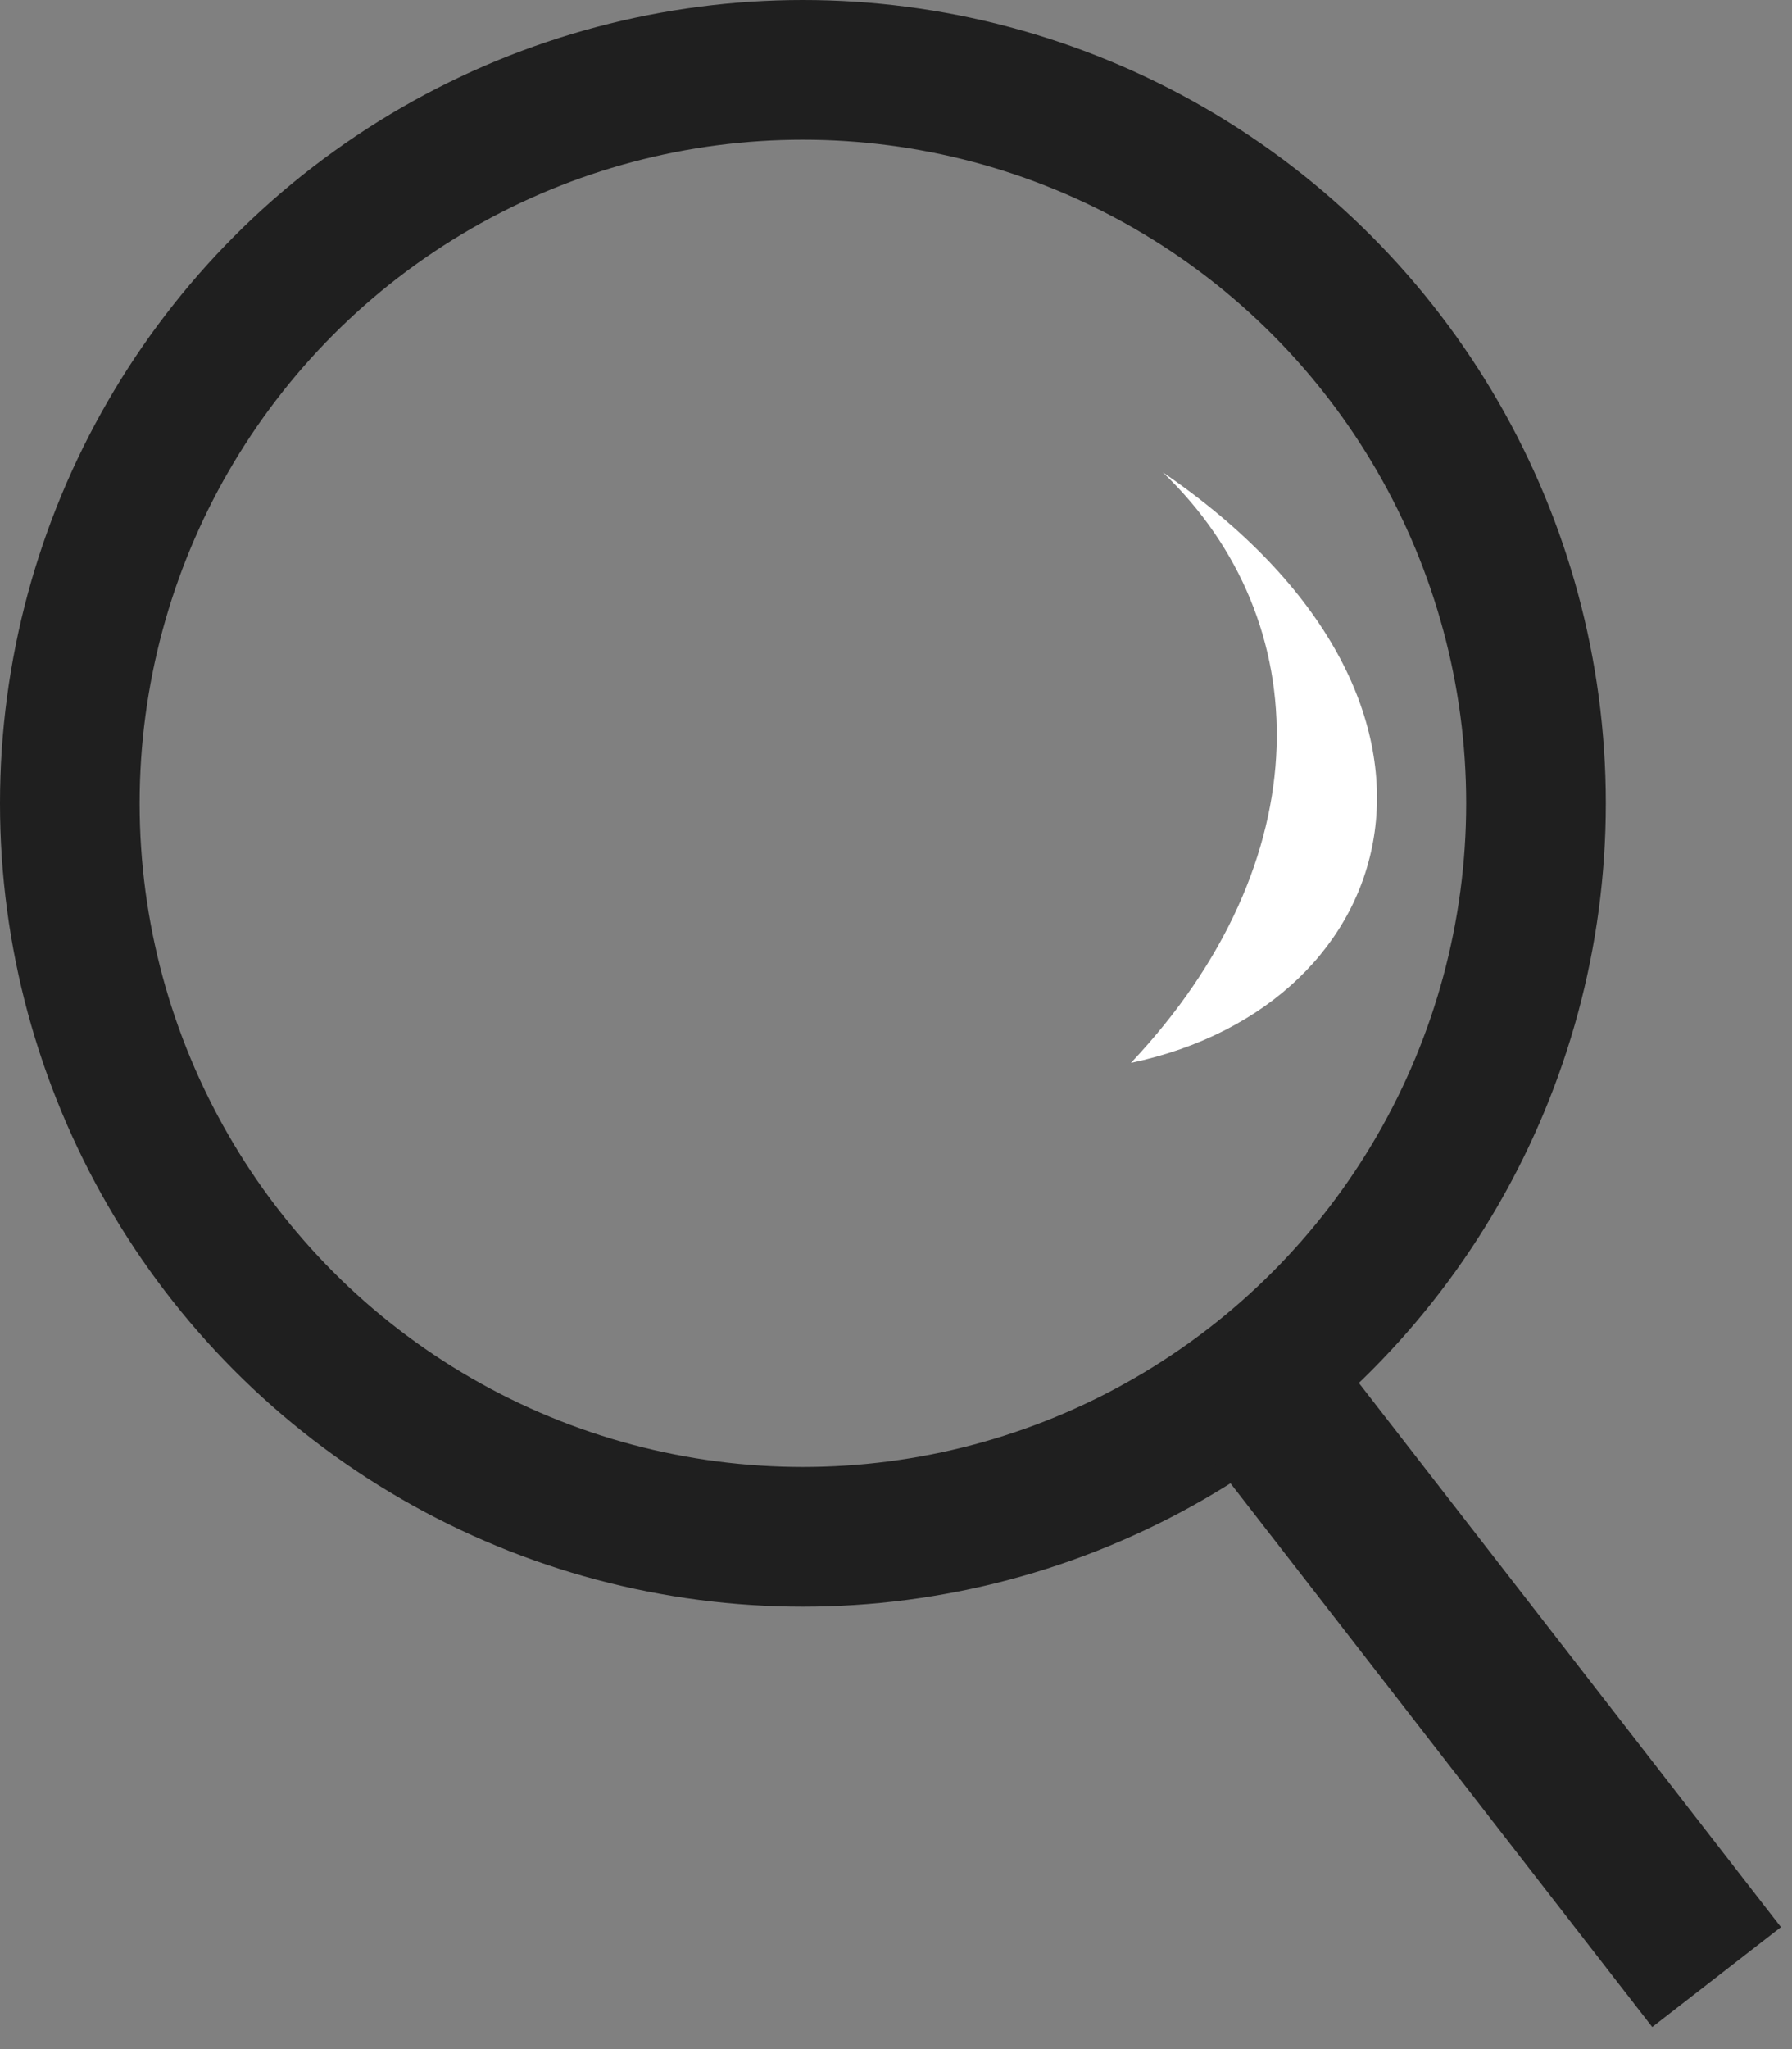 <?xml version="1.0" encoding="UTF-8"?> <svg xmlns="http://www.w3.org/2000/svg" width="77" height="88" viewBox="0 0 77 88" fill="none"><rect x="0" y="0" width="77" height="88" fill="#808080" stroke="none"/><circle cx="34.5" cy="34.5" r="31.5" stroke="#1F1F1F" stroke-width="6"></circle><line x1="52.765" y1="57.854" x2="73.76" y2="84.907" stroke="#1F1F1F" stroke-width="7"></line><path d="M49.962 20.282C64.287 30.082 60.379 43.167 48.595 45.647C56.783 36.965 56.639 26.67 49.962 20.282Z" fill="#FFFFFF"></path></svg> 